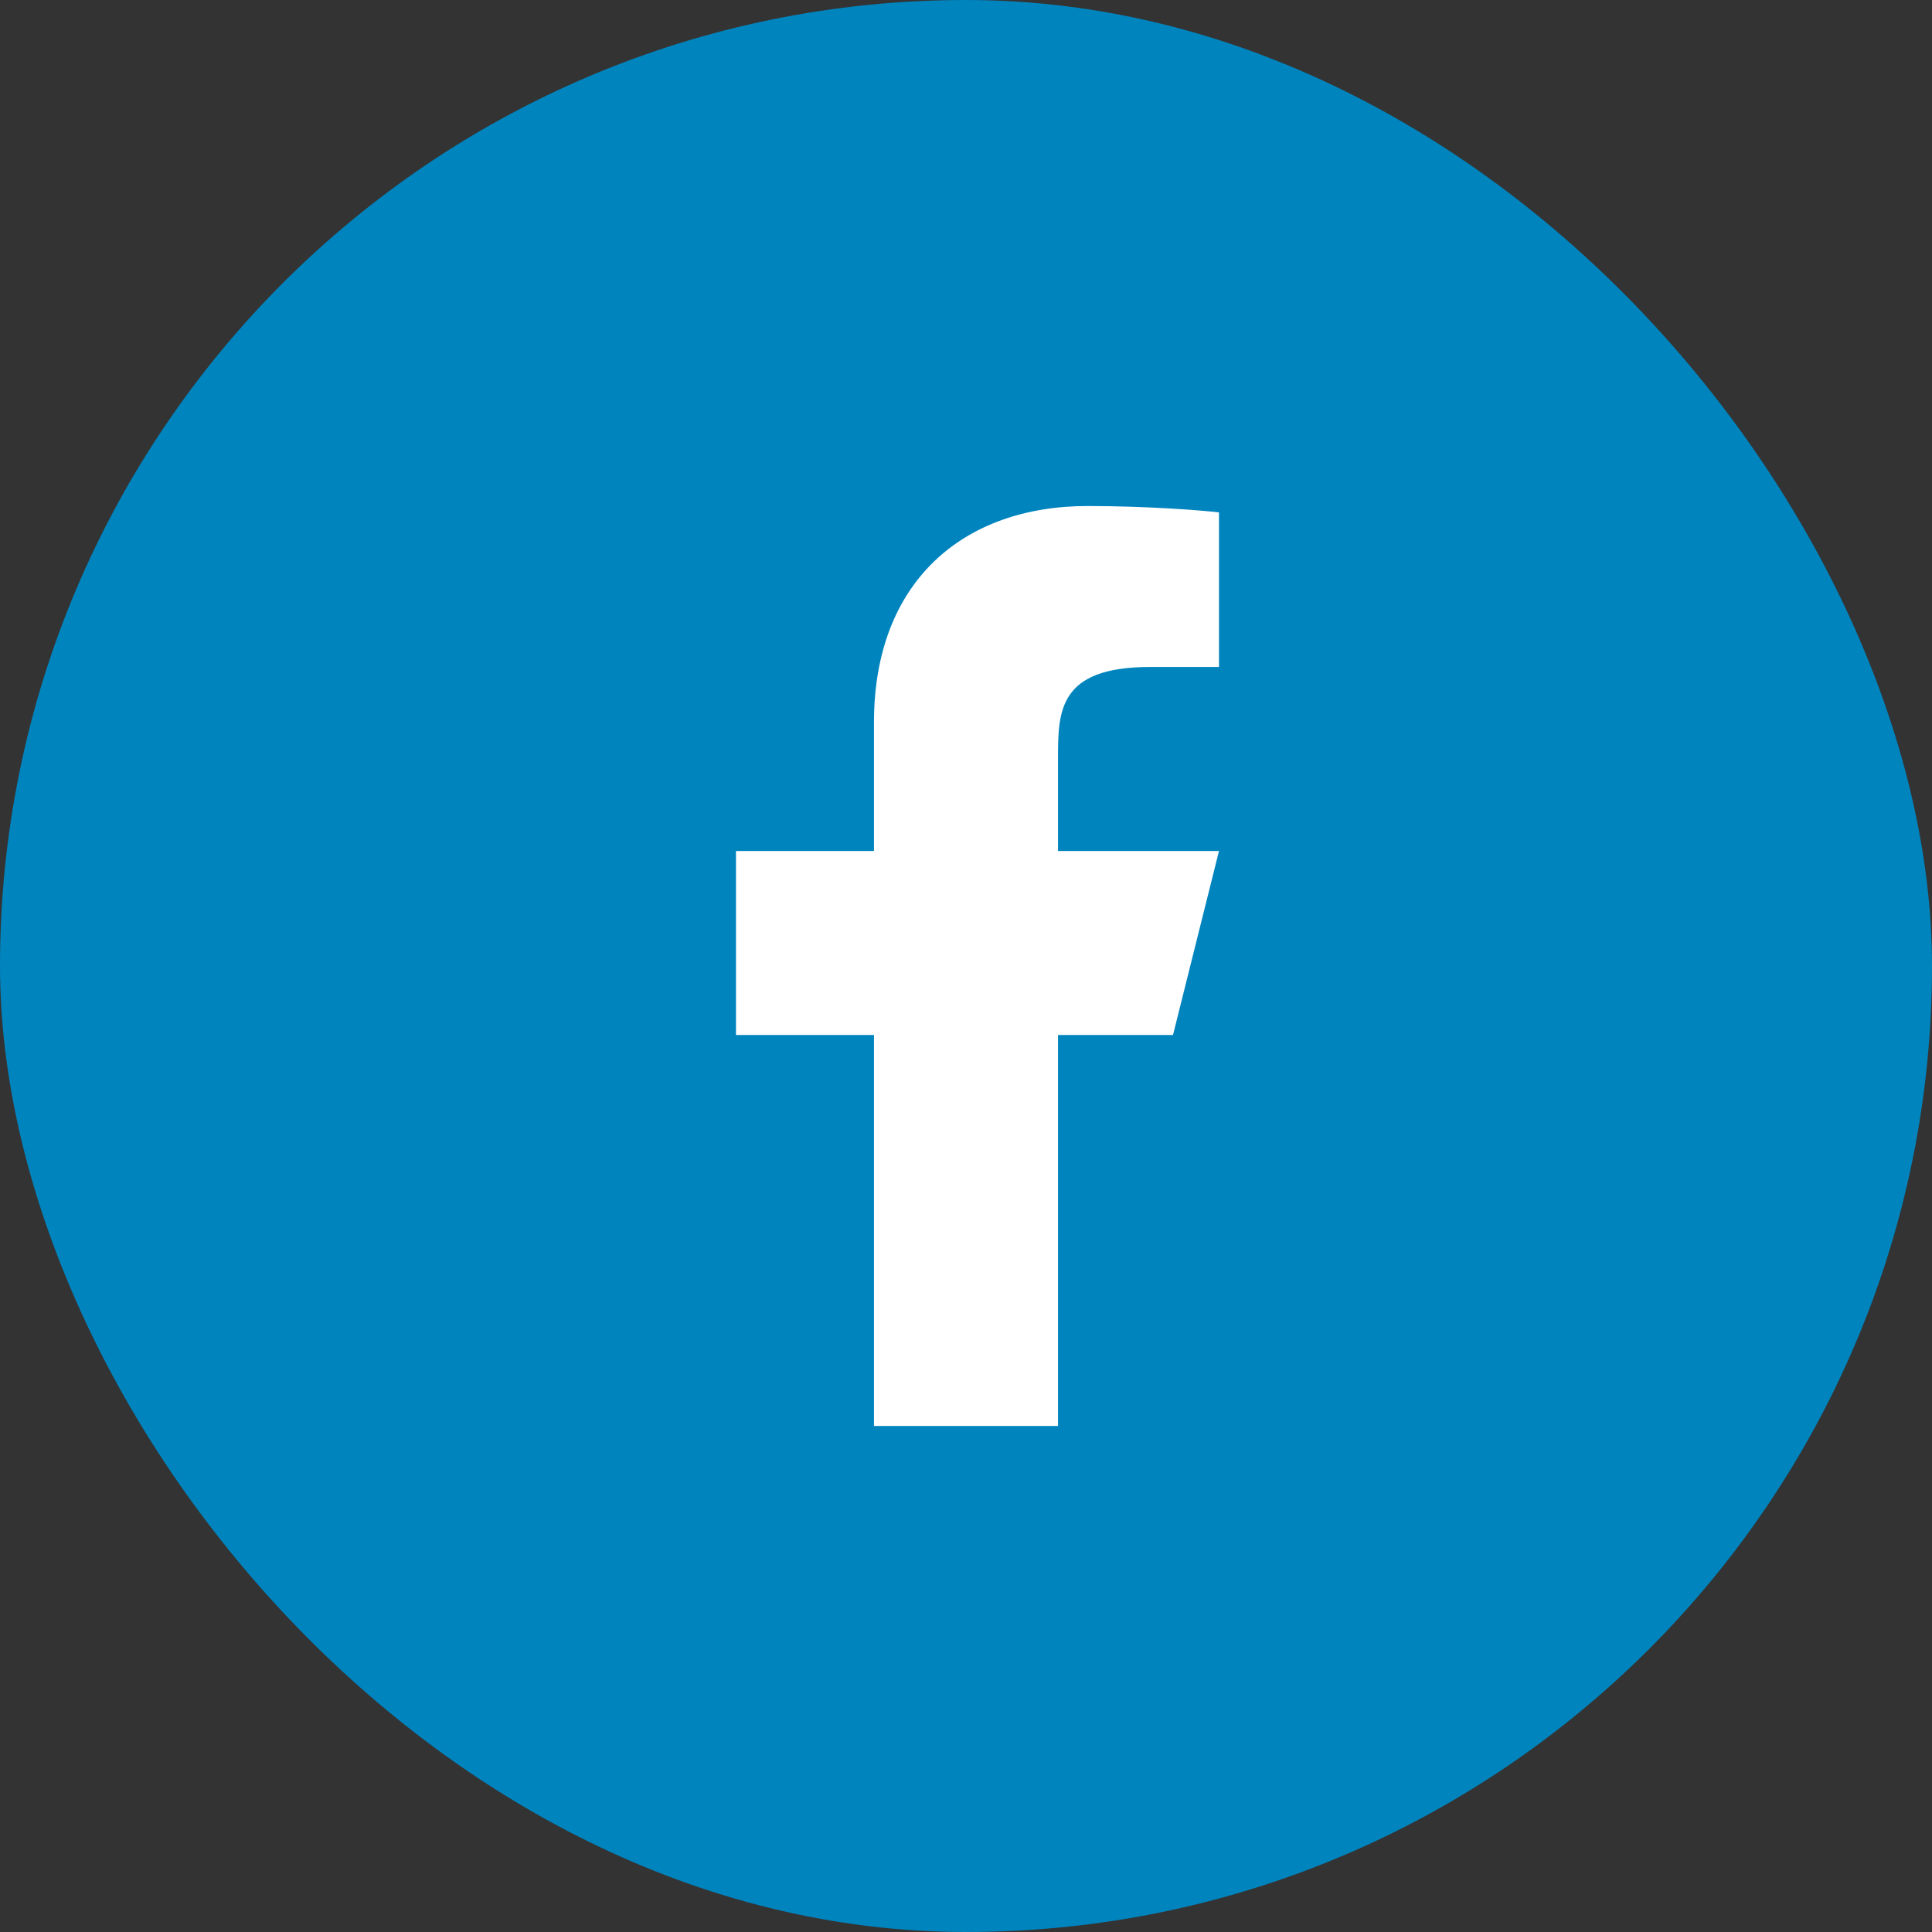 <svg xmlns="http://www.w3.org/2000/svg" width="35" height="35" viewBox="0 0 35 35" fill="none"><rect x="0" y="0" width="35" height="35" fill="#333333" stroke="none"/><rect x="0.5" y="0.5" width="34" height="34" rx="17" fill="#0084BE"></rect><rect x="0.5" y="0.5" width="34" height="34" rx="17" stroke="#0084BE"></rect><path d="M19.167 18.75H21.25L22.083 15.417H19.167V13.75C19.167 12.892 19.167 12.083 20.833 12.083H22.083V9.283C21.812 9.248 20.786 9.167 19.703 9.167C17.44 9.167 15.833 10.547 15.833 13.083V15.417H13.333V18.75H15.833V25.833H19.167V18.75Z" fill="white"></path></svg>